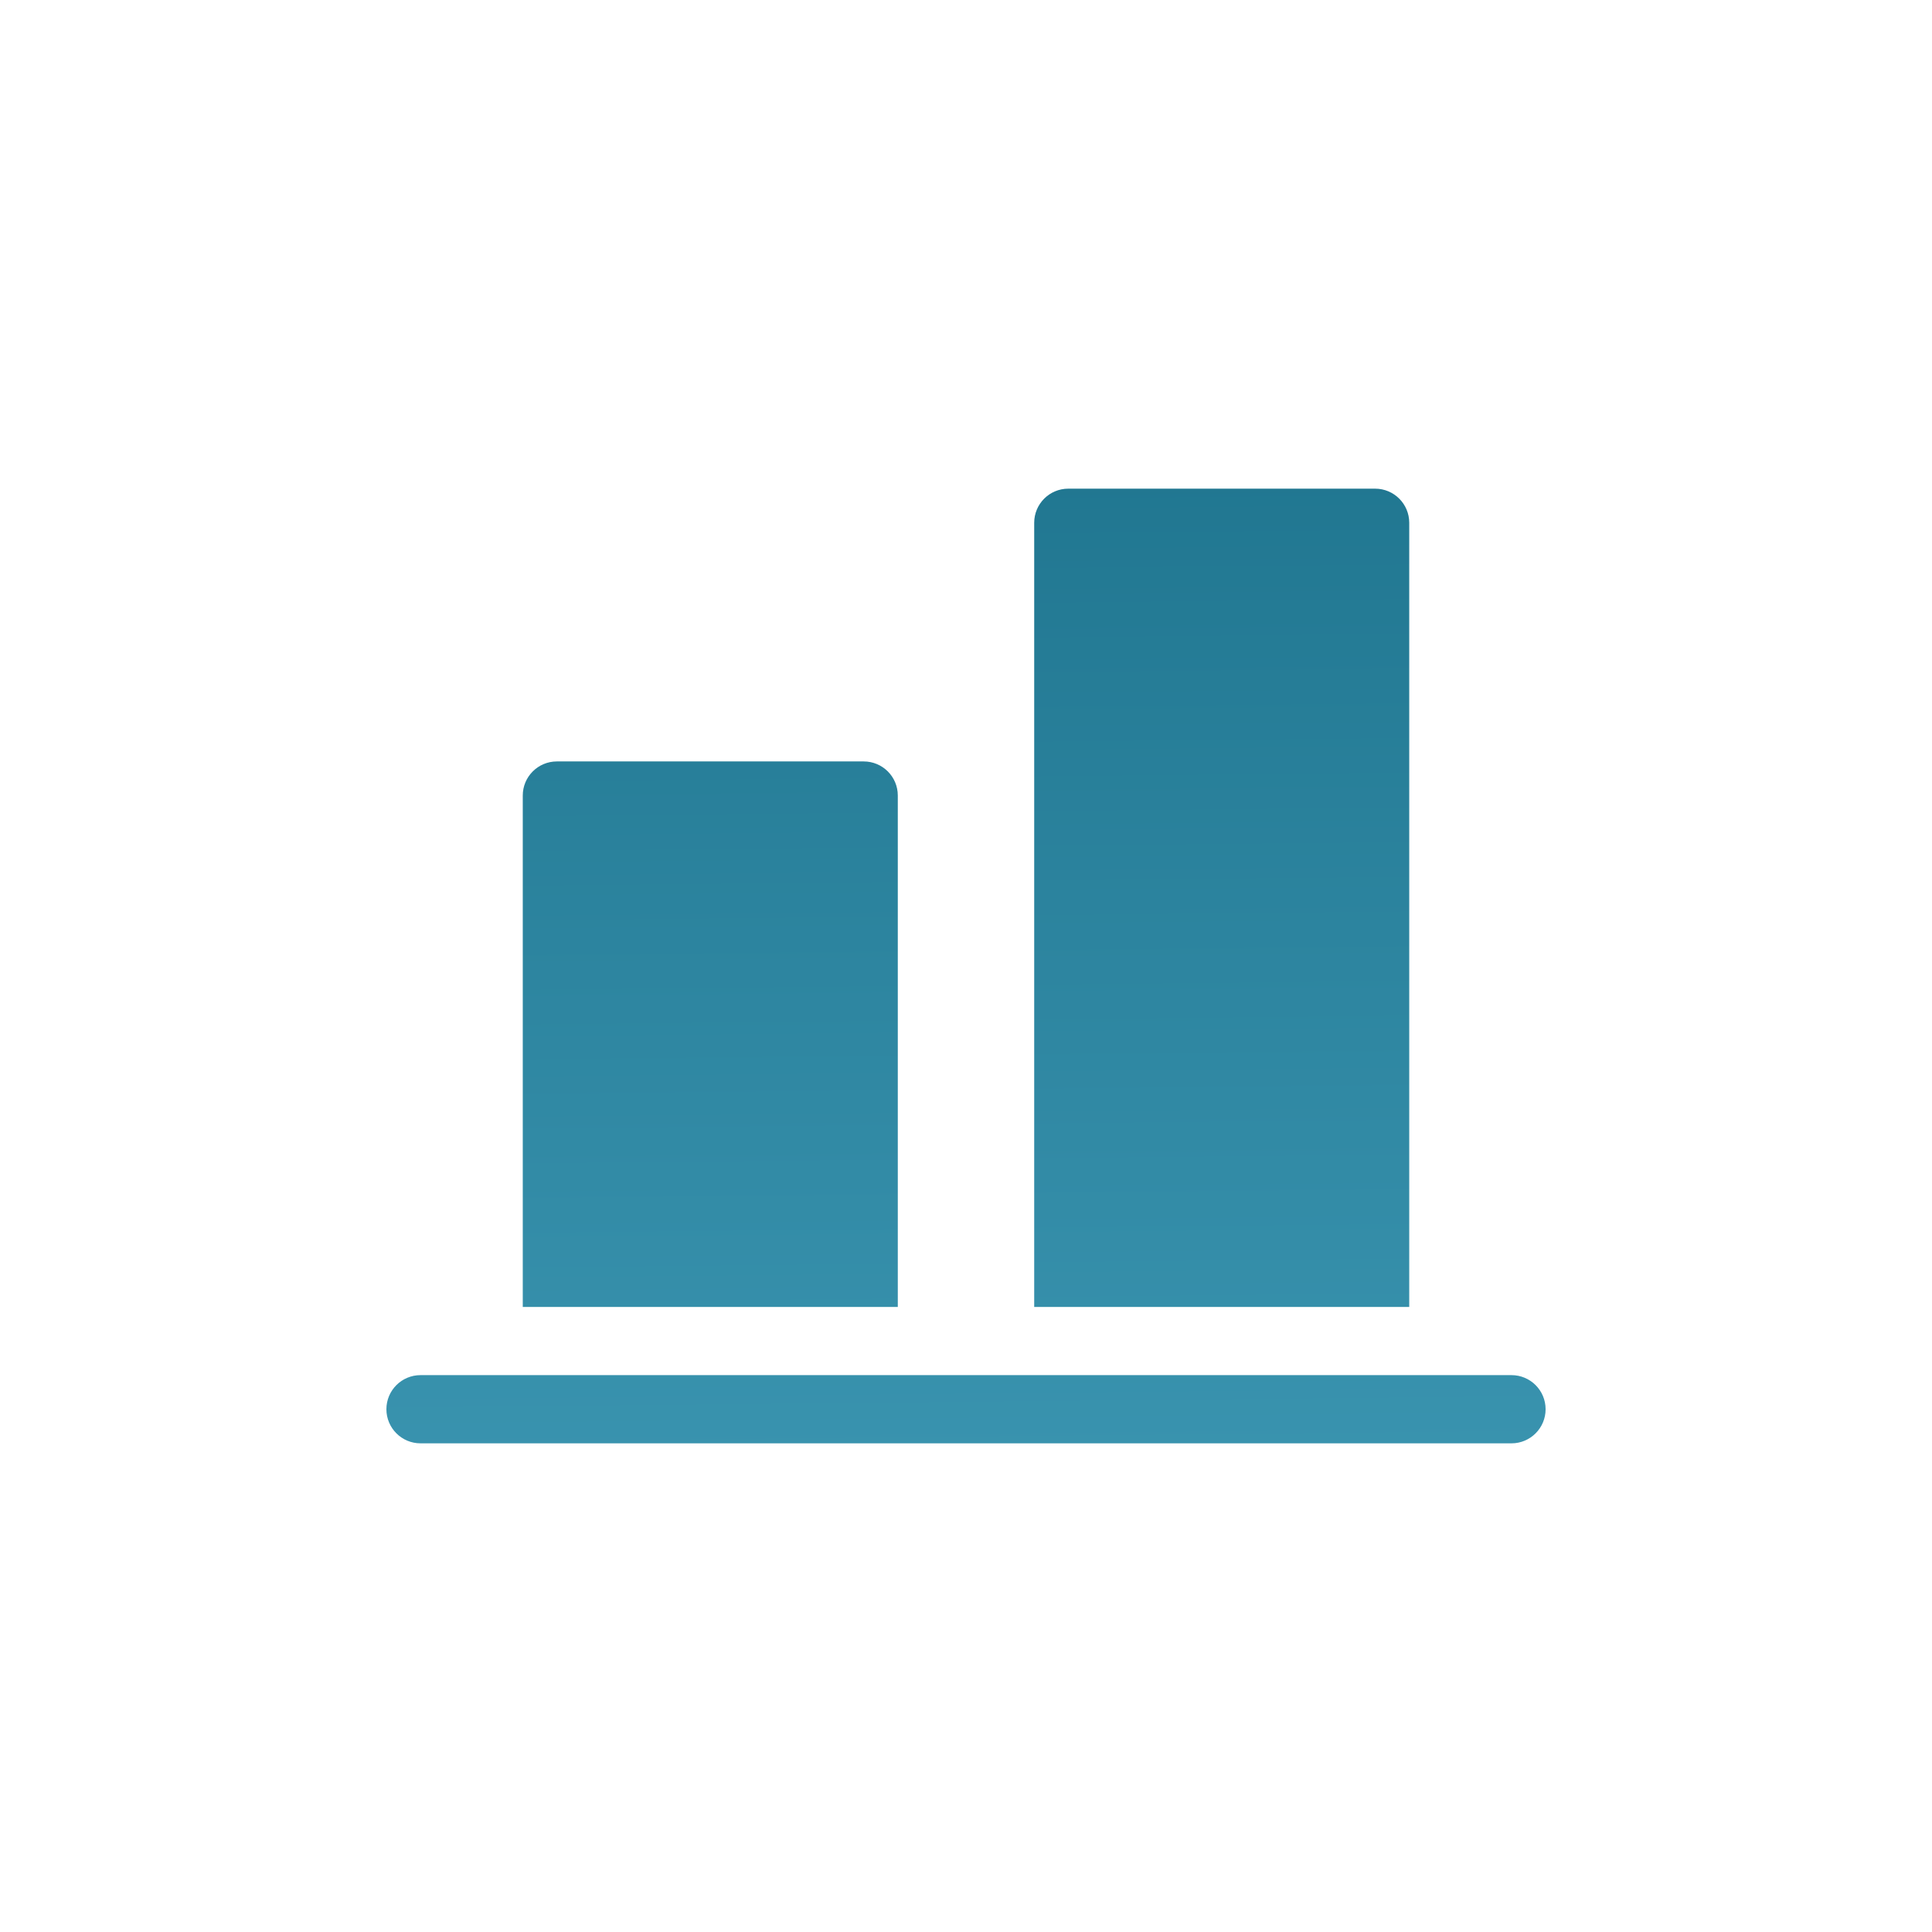 <?xml version="1.0" encoding="utf-8"?>
<svg xmlns="http://www.w3.org/2000/svg" fill="none" height="60" viewBox="0 0 60 60" width="60">
<g clip-path="url(#clip0_4_199)">
<path d="M46.941 42.706C47.526 42.706 48 43.18 48 43.765C48 44.349 47.526 44.824 46.941 44.824H13.059C12.474 44.824 12 44.349 12 43.765C12 43.18 12.474 42.706 13.059 42.706H46.941ZM17.294 23.647H26.823C27.408 23.647 27.882 24.121 27.882 24.706V40.588H16.235V24.706C16.235 24.121 16.709 23.647 17.294 23.647ZM33.176 15.176H42.706C43.291 15.176 43.765 15.65 43.765 16.235V40.588H32.118V16.235C32.118 15.65 32.592 15.176 33.176 15.176Z" fill="url(#paint0_linear_4_199)"/>
</g>
<defs>
<linearGradient gradientUnits="userSpaceOnUse" id="paint0_linear_4_199" x1="30" x2="31.189" y1="-26" y2="92.576">
<stop stop-color="#005169"/>
<stop offset="1" stop-color="#5FBFDD"/>
</linearGradient>
<clipPath id="clip0_4_199">
<rect fill="white" height="60" width="60"/>
</clipPath>
</defs>
</svg>